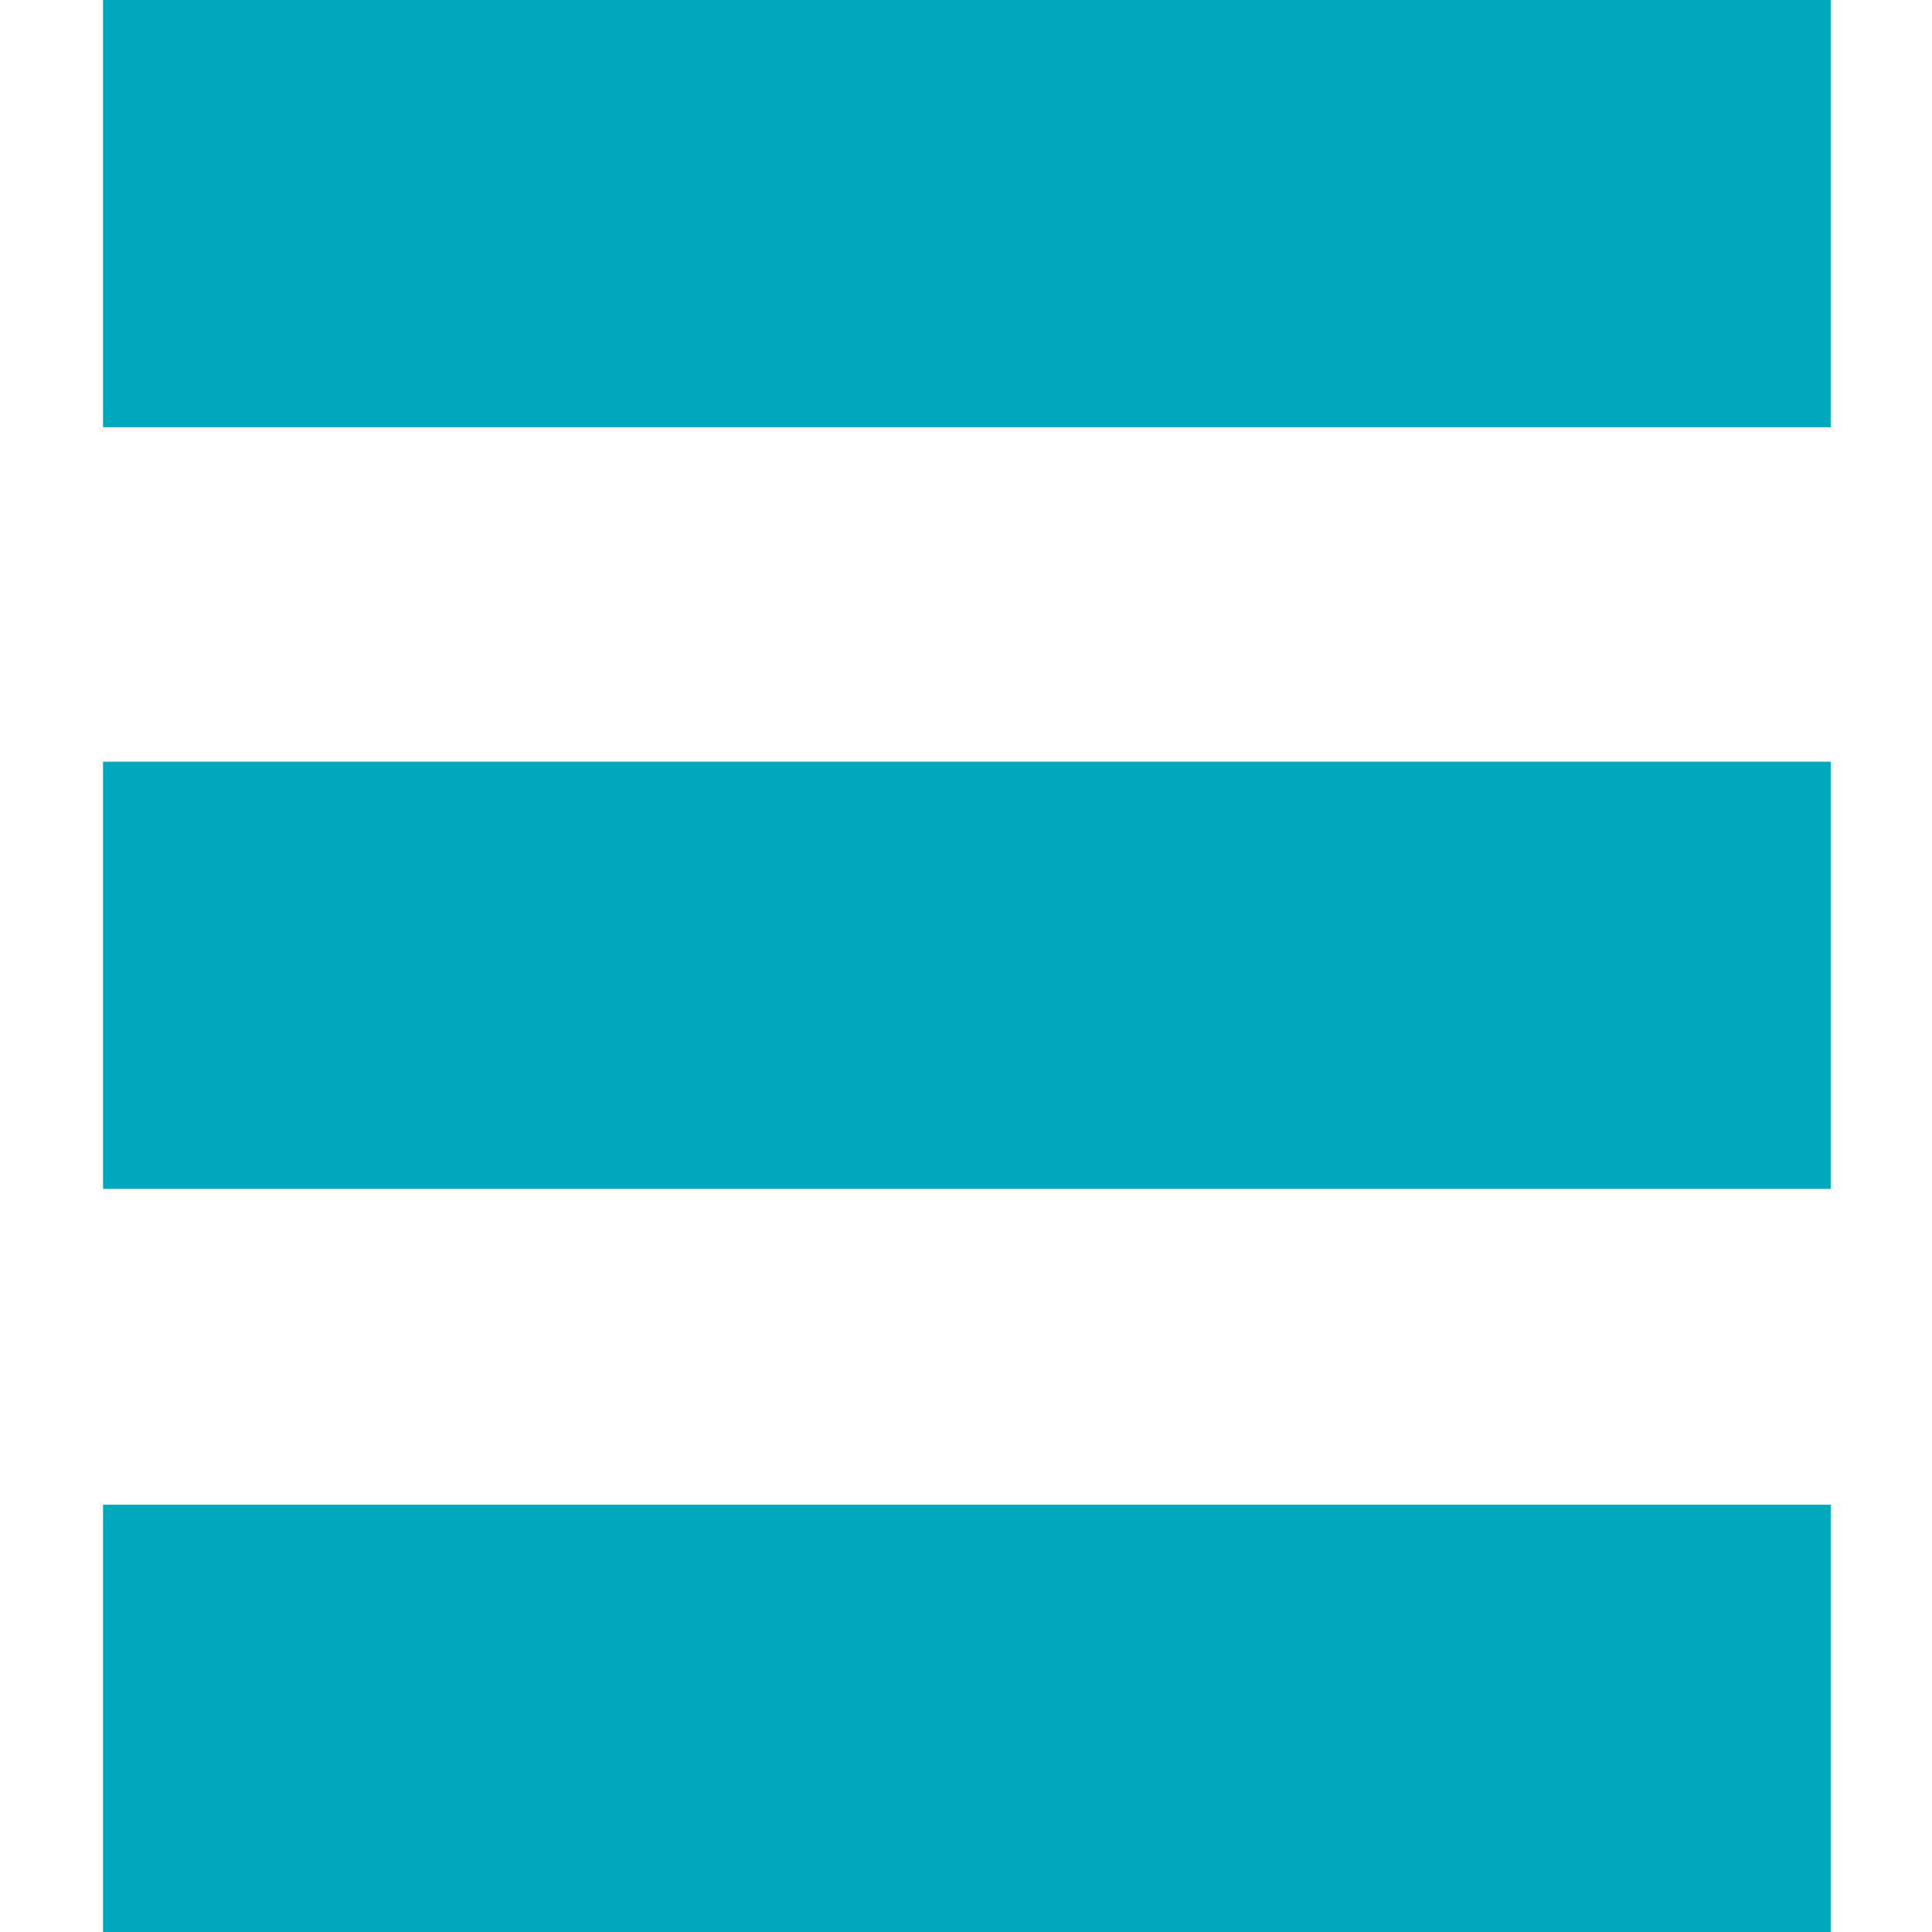 <svg width="150" height="150" viewBox="0 0 150 150" fill="none" xmlns="http://www.w3.org/2000/svg">
<rect x="8" width="134.135" height="33.173" fill="#00A8BB"/>
<rect x="8" y="59.135" width="134.135" height="33.173" fill="#00A8BB"/>
<rect x="8" y="116.827" width="134.135" height="33.173" fill="#00A8BB"/>
</svg>
